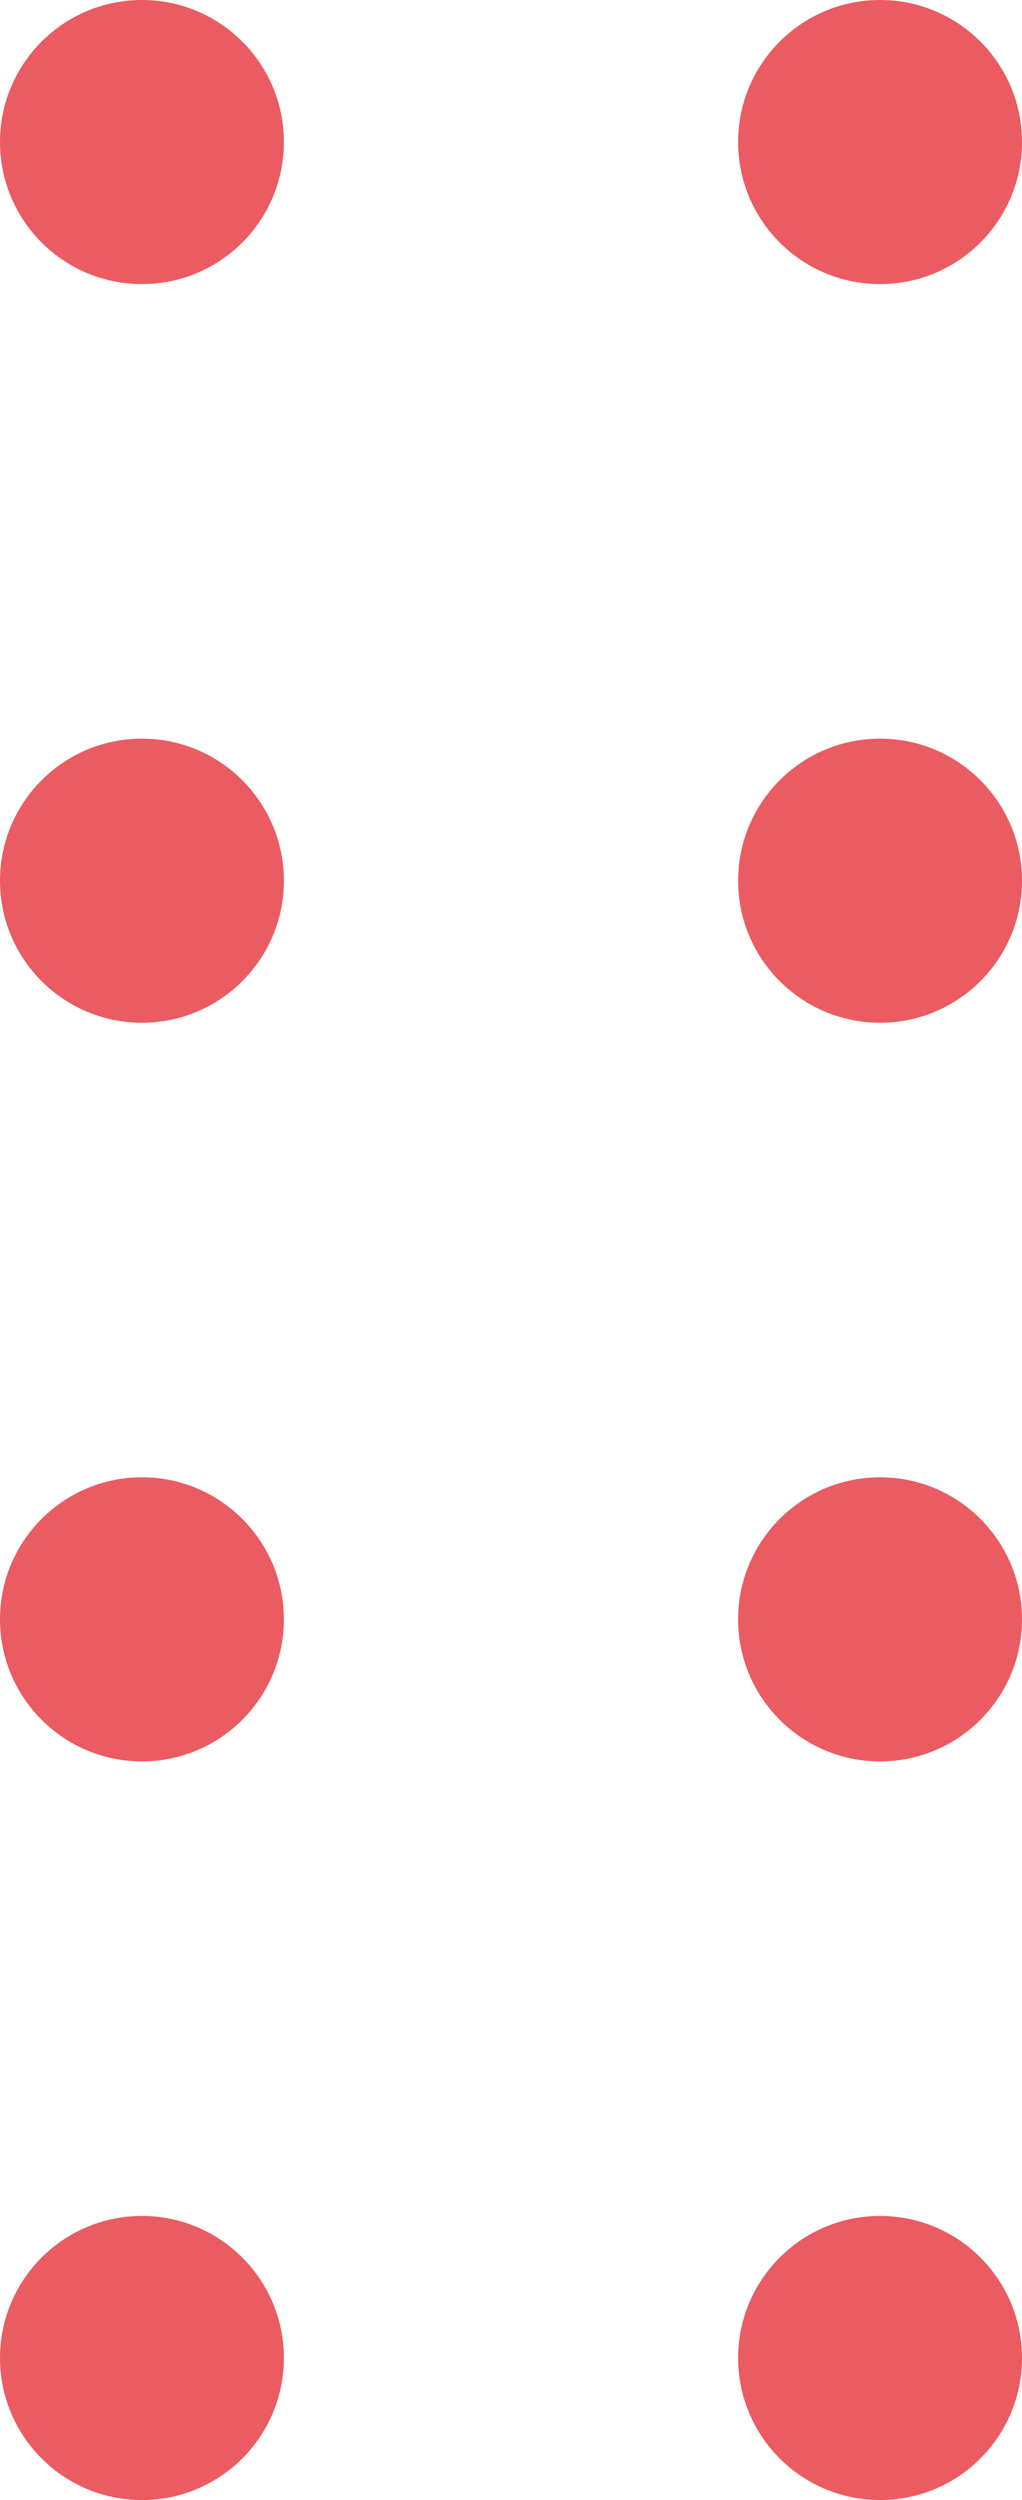 <svg width="36" height="88" viewBox="0 0 36 88" fill="none" xmlns="http://www.w3.org/2000/svg">
<circle cx="31" cy="5" r="5" transform="rotate(90 31 5)" fill="#EA5C61"/>
<circle cx="5" cy="5" r="5" transform="rotate(90 5 5)" fill="#EA5C61"/>
<circle cx="31" cy="57" r="5" transform="rotate(90 31 57)" fill="#EA5C61"/>
<circle cx="5" cy="57" r="5" transform="rotate(90 5 57)" fill="#EA5C61"/>
<circle cx="31" cy="31" r="5" transform="rotate(90 31 31)" fill="#EA5C61"/>
<circle cx="5" cy="31" r="5" transform="rotate(90 5 31)" fill="#EA5C61"/>
<circle cx="31" cy="83" r="5" transform="rotate(90 31 83)" fill="#EA5C61"/>
<circle cx="5" cy="83" r="5" transform="rotate(90 5 83)" fill="#EA5C61"/>
</svg>
